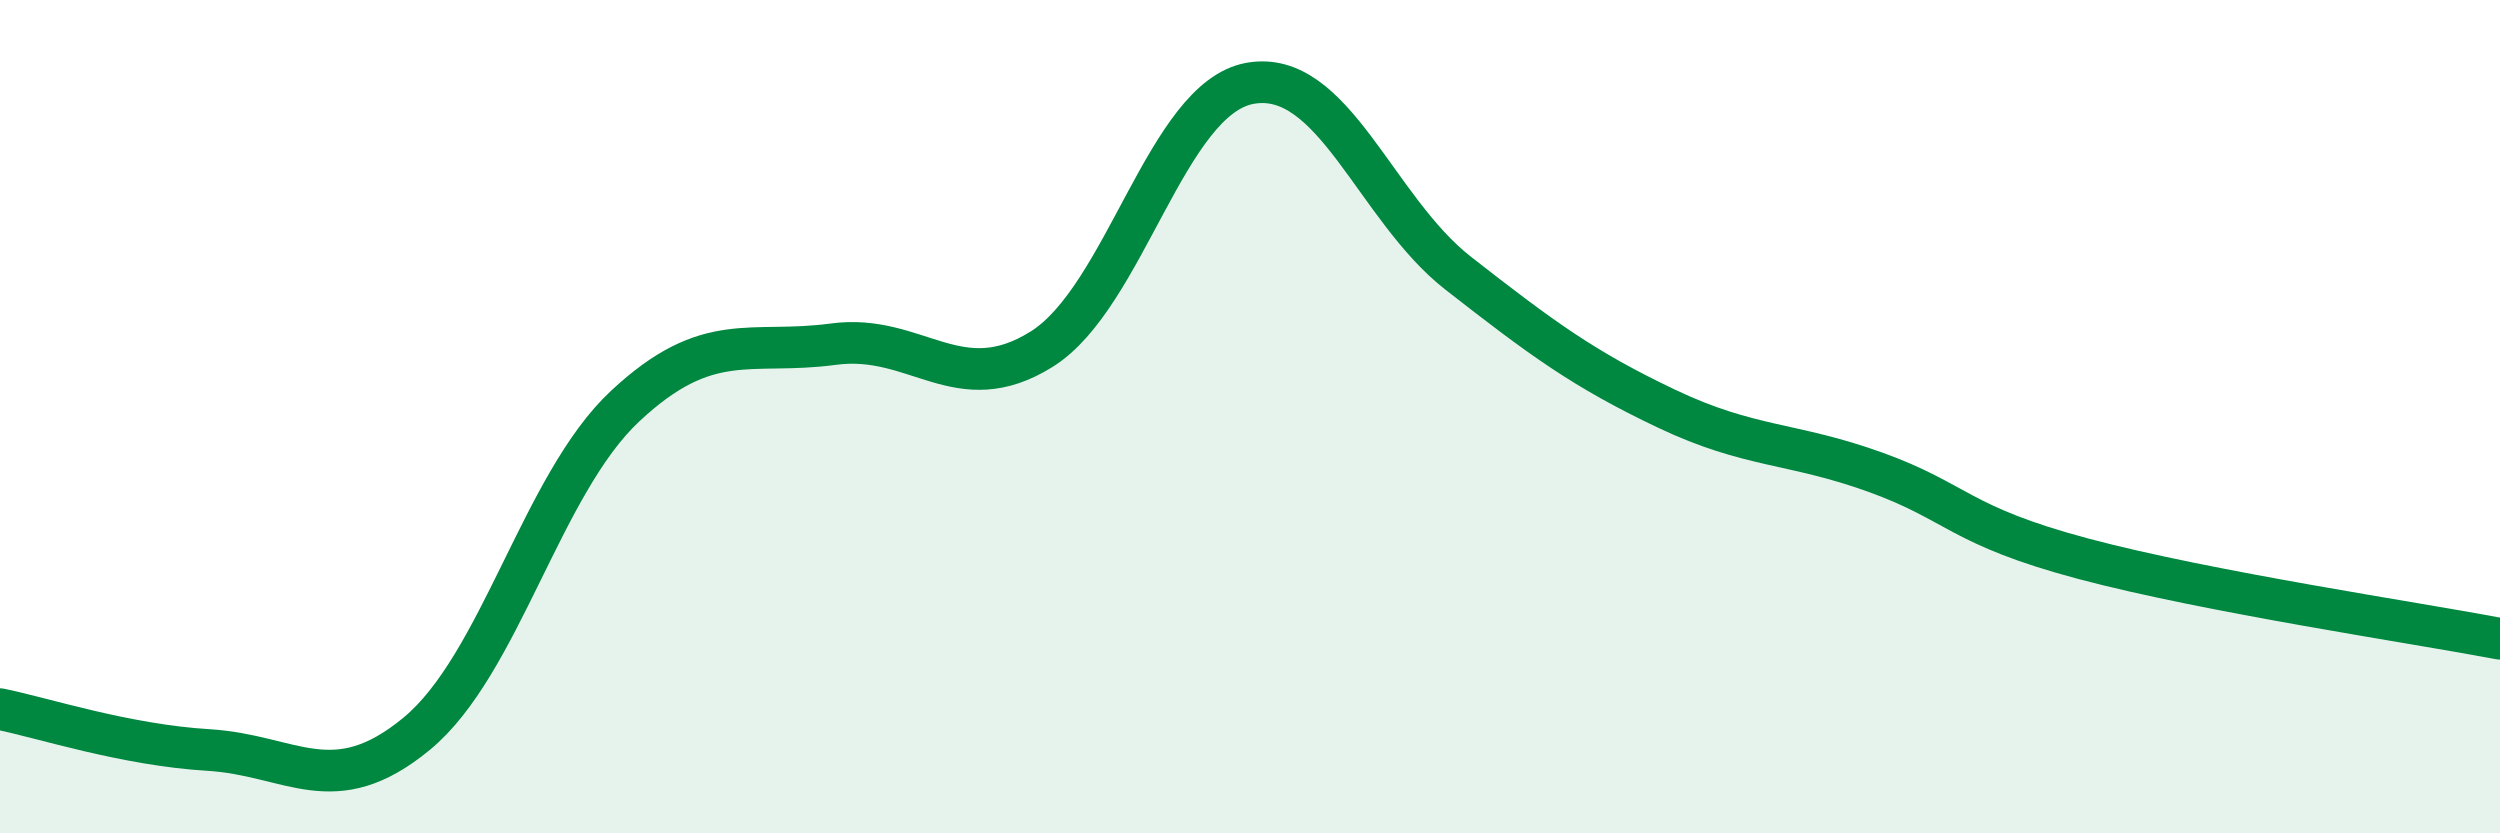 
    <svg width="60" height="20" viewBox="0 0 60 20" xmlns="http://www.w3.org/2000/svg">
      <path
        d="M 0,17.02 C 1,17.22 3,17.88 5,18 C 7,18.12 8,19.26 10,17.61 C 12,15.96 13,11.62 15,9.75 C 17,7.88 18,8.53 20,8.26 C 22,7.99 23,9.63 25,8.38 C 27,7.13 28,2.36 30,2 C 32,1.64 33,5 35,6.56 C 37,8.12 38,8.86 40,9.81 C 42,10.76 43,10.61 45,11.33 C 47,12.05 47,12.61 50,13.41 C 53,14.21 58,14.95 60,15.33L60 20L0 20Z"
        fill="#008740"
        opacity="0.1"
        stroke-linecap="round"
        stroke-linejoin="round"
      />
      <path
        d="M 0,17.02 C 1,17.22 3,17.88 5,18 C 7,18.12 8,19.26 10,17.61 C 12,15.96 13,11.62 15,9.75 C 17,7.88 18,8.53 20,8.26 C 22,7.99 23,9.63 25,8.38 C 27,7.13 28,2.36 30,2 C 32,1.64 33,5 35,6.56 C 37,8.12 38,8.86 40,9.81 C 42,10.76 43,10.61 45,11.33 C 47,12.05 47,12.61 50,13.41 C 53,14.21 58,14.95 60,15.33"
        stroke="#008740"
        stroke-width="1"
        fill="none"
        stroke-linecap="round"
        stroke-linejoin="round"
      />
    </svg>
  